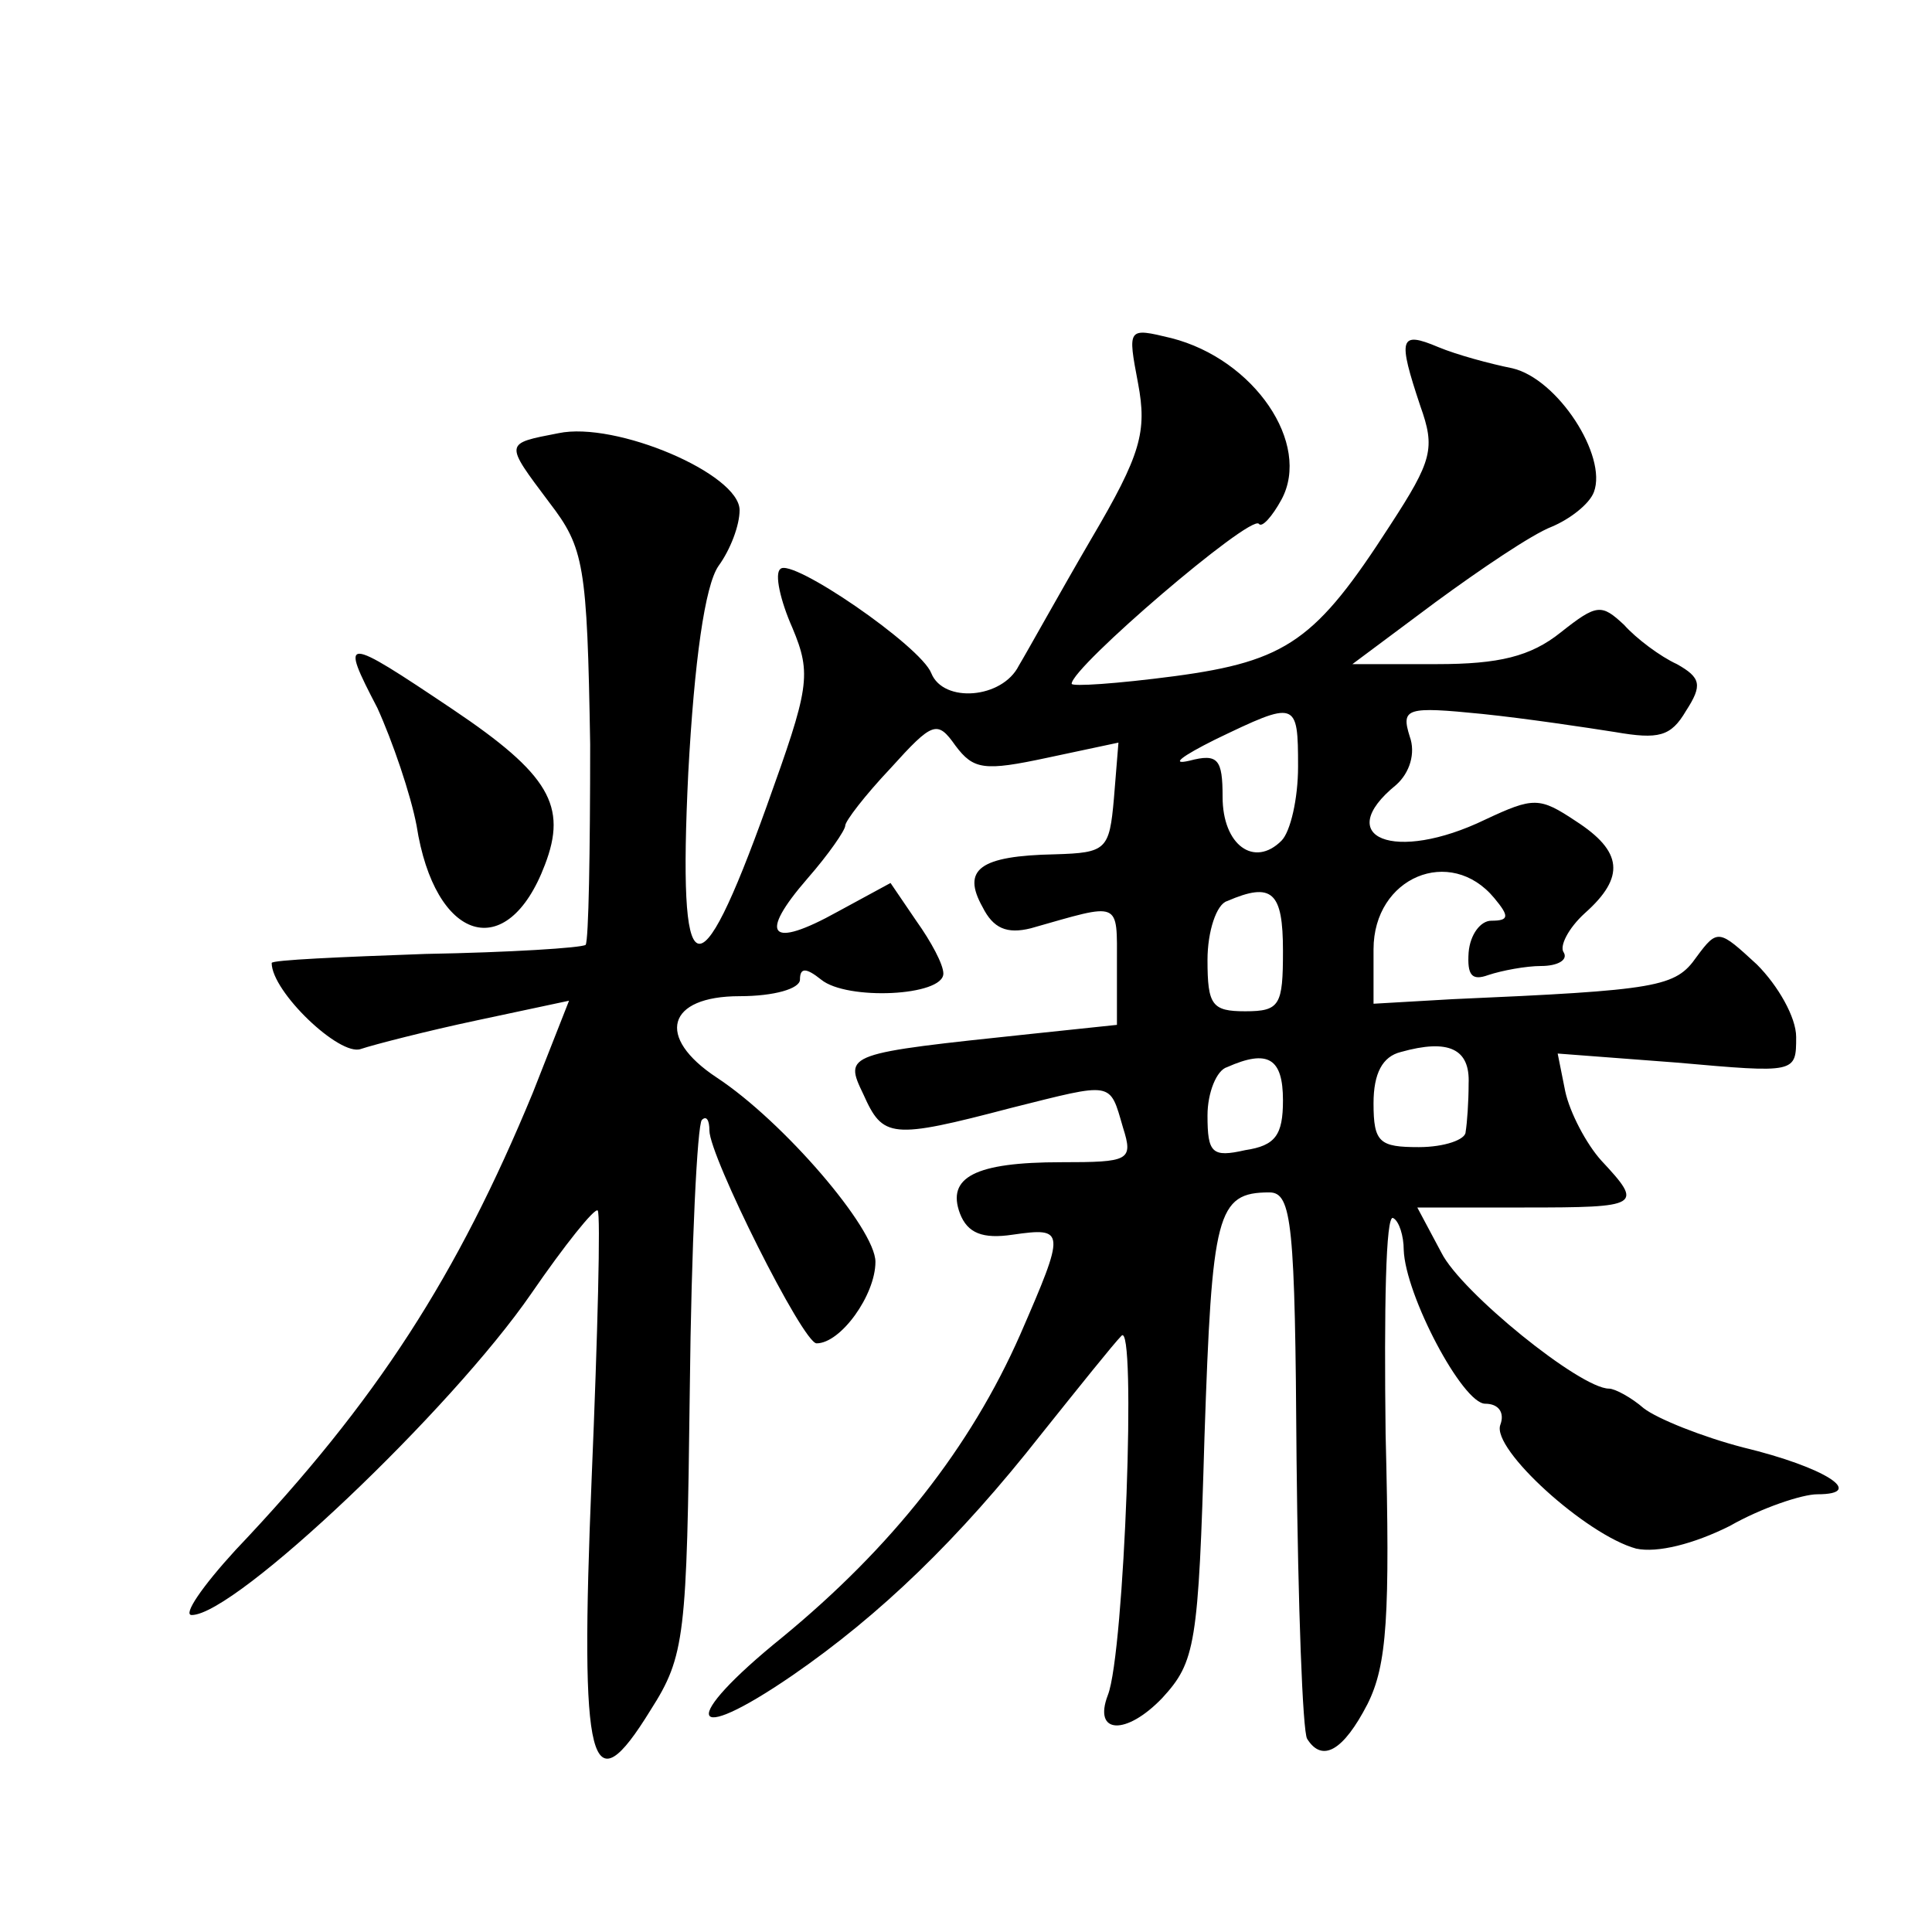 <?xml version="1.0" standalone="no"?>
<!DOCTYPE svg PUBLIC "-//W3C//DTD SVG 20010904//EN"
 "http://www.w3.org/TR/2001/REC-SVG-20010904/DTD/svg10.dtd">
<svg version="1.0" xmlns="http://www.w3.org/2000/svg"
 width="128pt" height="128pt" viewBox="0 0 128 128"
 preserveAspectRatio="xMidYMid meet">
<g transform="translate(0,128) scale(0.1,-0.1)"
fill="#0" stroke="none">
<path d="M754 1026 c6 -32 2 -47 -31 -103 -21 -36 -42 -74 -48 -84 -11 -22 -50
-25 -58 -5 -7 18 -93 77 -100 69 -4 -3 0 -21 8 -39 13 -31 11 -40 -17 -118 -46
-128 -59 -122 -52 22 4 74 11 124 20 137 8 11 14 27 14 37 0 24 -82 59 -120 51
-36 -7 -36 -6 -6 -46 23 -30 25 -41 27 -160 0 -71 -1 -130 -3 -133 -3 -2 -50 -5
-106 -6 -56 -2 -102 -4 -102 -6 0 -19 45 -62 59 -57 9 3 44 12 77 19 l61 13 -24
-61 c-50 -121 -103 -204 -197 -303 -22 -24 -35 -43 -29 -43 29 0 172 136 225 213
22 32 42 57 44 55 2 -2 0 -82 -4 -177 -8 -194 -1 -219 39 -154 23 36 24 49 26 212
1 96 5 176 8 179 3 3 5 0 5 -7 0 -17 62 -141 71 -141 16 0 39 32 39 54 0 22 -61
93 -105 122 -41 27 -33 54 15 54 23 0 40 5 40 11 0 8 4 8 14 0 17 -14 81 -11 81
4 0 6 -8 21 -18 35 l-17 25 -35 -19 c-45 -25 -53 -16 -20 22 14 16 25 32 25 35
0 3 13 20 30 38 28 31 31 32 43 15 12 -16 19 -17 61 -8 l47 10 -3 -37 c-3 -34 -5
-36 -39 -37 -50 -1 -62 -10 -48 -35 7 -14 16 -18 32 -14 60 17 57 19 57 -24 l0
-40 -57 -6 c-123 -13 -124 -13 -111 -40 13 -29 18 -30 98 -9 68 17 65 18 74 -13
7 -22 4 -23 -41 -23 -57 0 -76 -10 -67 -34 5 -13 15 -17 35 -14 35 5 35 3 5 -66
-33 -75 -85 -141 -158 -201 -68 -55 -63 -73 7 -25 58 40 110 90 165 160 24 30 48
60 53 65 10 11 2 -210 -9 -238 -10 -26 12 -27 36 -2 22 24 24 35 28 173 5 148 8
162 43 162 15 0 17 -21 18 -177 1 -97 4 -180 7 -185 10 -16 24 -8 40 23 13 26 15
58 12 179 -1 82 0 146 5 143 4 -2 7 -12 7 -21 1 -30 39 -102 54 -102 9 0 13 -6
10 -14 -6 -16 57 -73 90 -82 14 -3 38 3 62 15 21 12 48 21 58 21 33 0 5 18 -49
31 -27 7 -57 19 -66 26 -8 7 -19 13 -23 13 -19 0 -98 64 -111 90 l-16 30 71 0 c77
0 79 1 51 31 -10 11 -21 32 -24 46 l-5 25 79 -6 c79 -7 79 -7 79 17 0 13 -12 34
-26 48 -25 23 -26 24 -40 5 -14 -20 -25 -22 -162 -28 l-52 -3 0 36 c0 48 51 69
80 34 10 -12 10 -15 -2 -15 -7 0 -14 -9 -15 -21 -1 -15 2 -19 13 -15 9 3 25 6 35
6 11 0 18 4 15 9 -3 4 3 16 14 26 27 24 25 41 -6 61 -24 16 -28 16 -60 1 -60 -29
-102 -12 -59 23 9 8 13 21 9 32 -6 19 -2 20 48 15 29 -3 69 -9 88 -12 29 -5 37
-3 47 14 11 17 10 22 -6 31 -11 5 -27 17 -35 26 -15 14 -18 14 -42 -5 -20 -16 -41
-21 -82 -21 l-56 0 55 41 c30 22 64 45 77 50 12 5 25 15 28 23 9 24 -24 75 -54
82 -15 3 -37 9 -49 14 -26 11 -27 6 -12 -39 10 -28 8 -36 -20 -79 -49 -76 -68 -90
-143 -100 -38 -5 -68 -7 -68 -5 0 11 118 112 124 106 2 -3 9 5 15 16 20 37 -18
93 -73 107 -29 7 -29 7 -22 -30z m106 -254 c0 -21 -5 -43 -11 -49 -18 -18 -39 -3
-39 29 0 25 -3 29 -22 24 -13 -3 -5 3 17 14 54 26 55 26 55 -18z m-10 -122 c0 -36
-2 -40 -25 -40 -22 0 -25 4 -25 34 0 19 6 37 13 39 30 13 37 6 37 -33z m123 -88
c0 -12 -1 -26 -2 -32 0 -5 -14 -10 -31 -10 -26 0 -30 3 -30 29 0 20 6 31 18 34
32 9 46 2 45 -21z m-123 -11 c0 -23 -5 -30 -25 -33 -22 -5 -25 -2 -25 23 0 15 6
30 13 32 27 12 37 6 37 -22z M250 811 c10 -22 22 -57 26 -78 12 -77 60 -92 85 -26
15 39 3 60 -61 103 -73 49 -75 49 -50 1z"/>
</g>
</svg>
